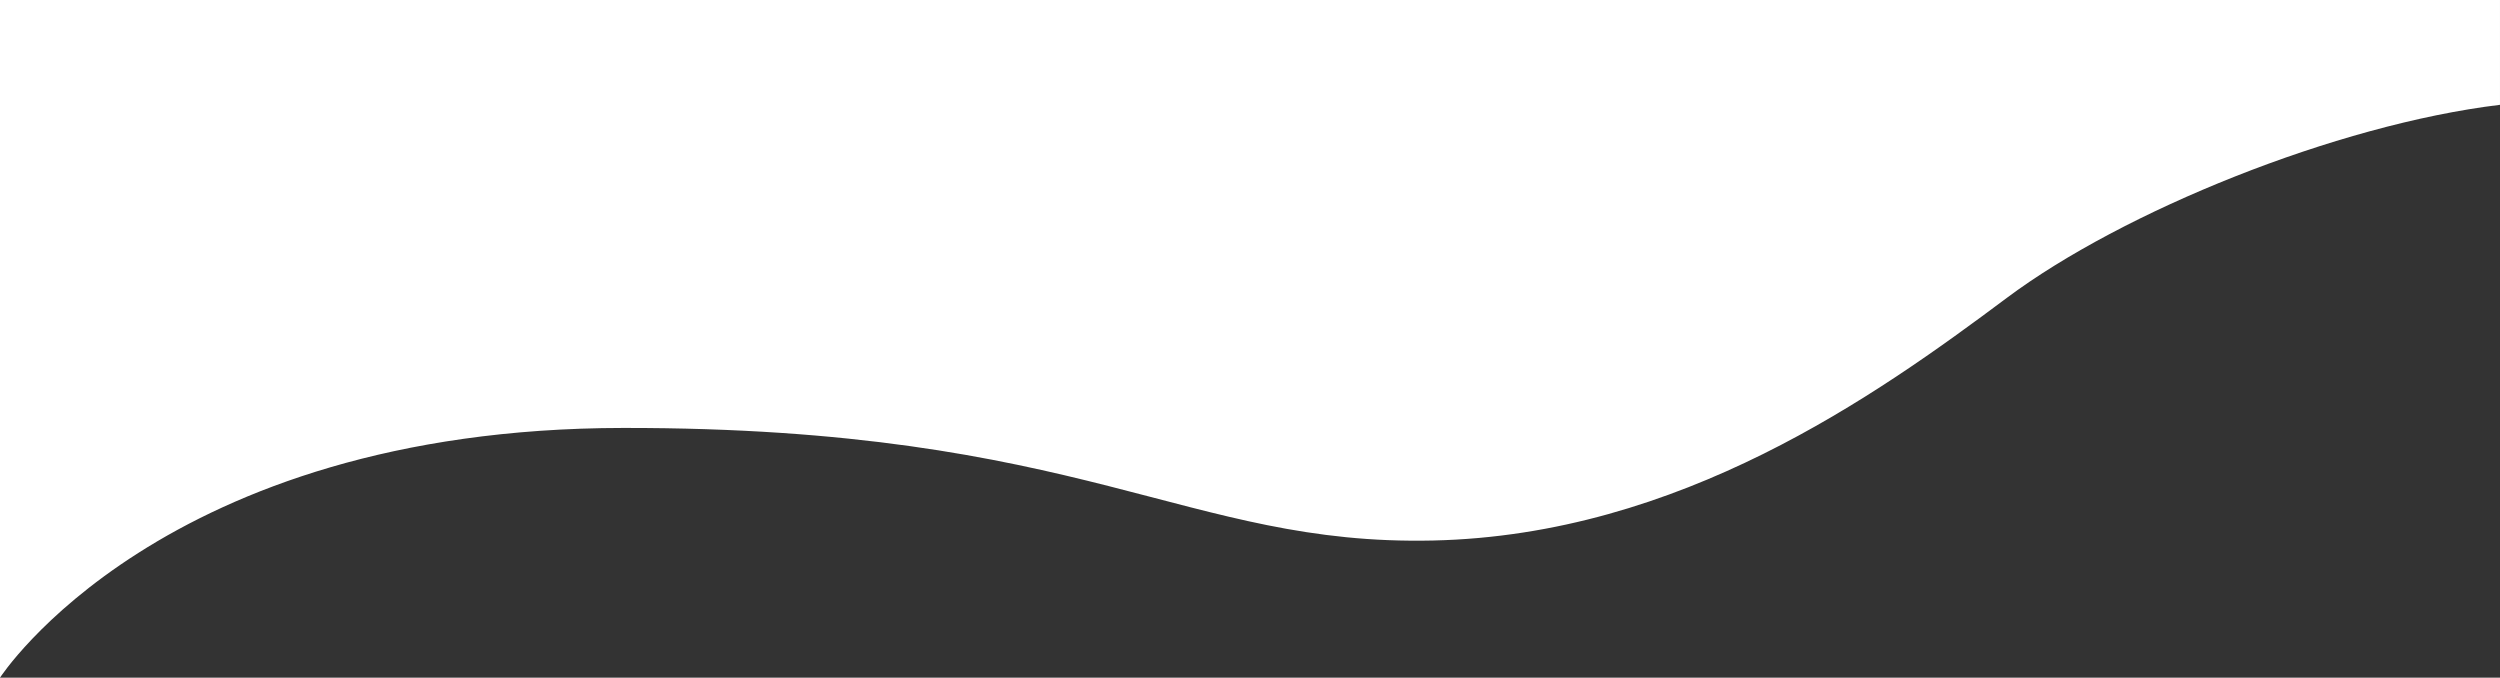 <svg xmlns="http://www.w3.org/2000/svg" width="1400" height="379.504" viewBox="0 0 1400 379.504">
  <rect x="0" y="0" width="1400" height="379.504" fill="#333333" stroke="none"/>
  <path id="Path_26" data-name="Path 26" d="M3327.6,4553.7s90.128-139.609,348.982-139.857,315.169,66.1,453.465,63.04,247.862-80.952,321.349-135.856c64.816-48.425,184.267-96.98,276.2-108.139v-58.692h-1400Z" transform="translate(-3327.599 -4174.193)" fill="#fff"/>
</svg>
